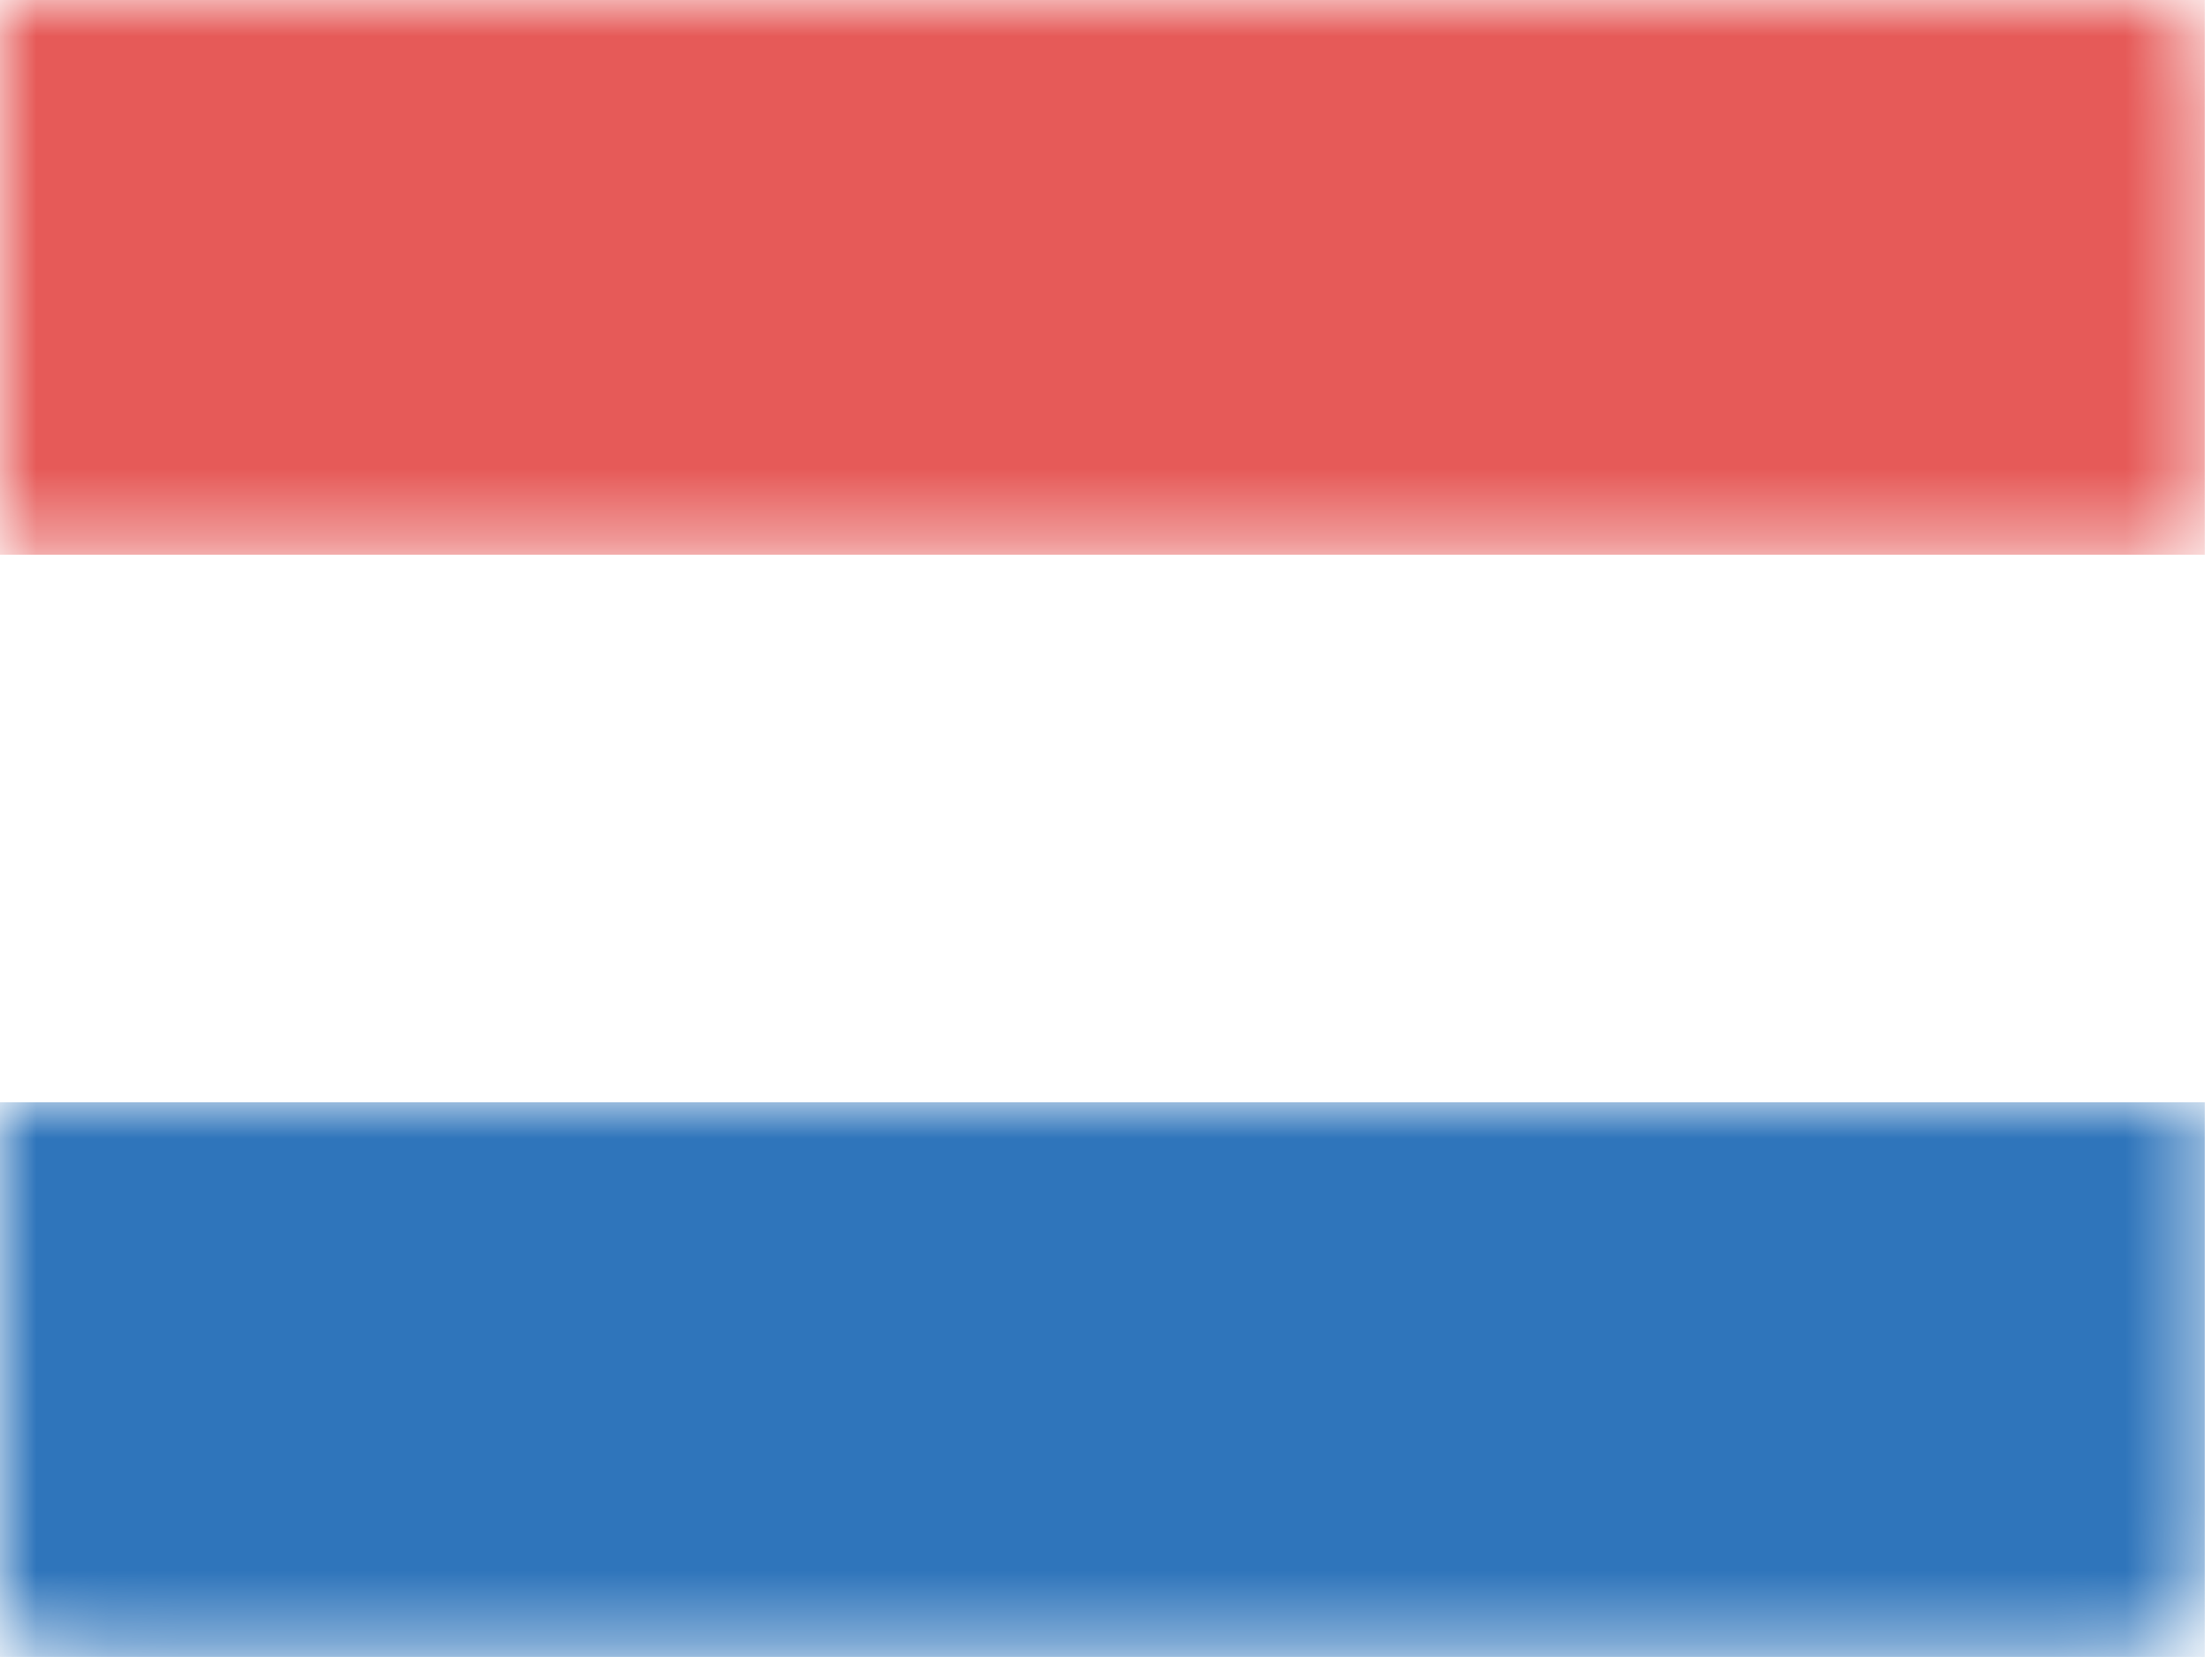<svg id="Layer_1" xmlns="http://www.w3.org/2000/svg" xmlns:xlink="http://www.w3.org/1999/xlink" width="30.7" height="23" viewBox="0 0 30.7 23"><style>.st0{fill-rule:evenodd;clip-rule:evenodd;fill:#fff}.st1{filter:url(#Adobe_OpacityMaskFilter)}.st2{enable-background:new}.st3{clip-path:url(#XMLID_68_);fill-rule:evenodd;clip-rule:evenodd;fill:#fff}.st4{mask:url(#XMLID_67_)}.st5{clip-path:url(#XMLID_69_);fill-rule:evenodd;clip-rule:evenodd;fill:#2f75bb}.st6{filter:url(#Adobe_OpacityMaskFilter_1_)}.st7{clip-path:url(#XMLID_71_);fill-rule:evenodd;clip-rule:evenodd;fill:#fff}.st8{mask:url(#XMLID_70_)}.st9{clip-path:url(#XMLID_72_);fill-rule:evenodd;clip-rule:evenodd;fill:#e65a58}</style><g id="XMLID_1_"><path id="XMLID_686_" class="st0" d="M1.9 0h26.8c1.1 0 1.9.9 1.9 1.9v19.2c0 1.1-.9 1.9-1.9 1.9H1.9c-1 0-1.9-.9-1.9-1.9V1.9C0 .9.9 0 1.9 0"/><defs><filter id="Adobe_OpacityMaskFilter" filterUnits="userSpaceOnUse" x="0" y="15.3" width="30.7" height="7.7"><feColorMatrix values="1 0 0 0 0 0 1 0 0 0 0 0 1 0 0 0 0 0 1 0"/></filter></defs><mask maskUnits="userSpaceOnUse" x="0" y="15.3" width="30.7" height="7.7" id="XMLID_67_"><g id="XMLID_37_" class="st1"><path id="XMLID_42_" d="M0 15.3h30.6V23H0z"/><g id="XMLID_38_" class="st2"><g id="XMLID_39_"><defs><path id="XMLID_40_" d="M0 15.3h30.7V23H0z"/></defs><clipPath id="XMLID_68_"><use xlink:href="#XMLID_40_" overflow="visible"/></clipPath><path id="XMLID_41_" class="st3" d="M1.9 0h26.8c1.1 0 1.9.9 1.9 1.9v19.2c0 1.1-.9 1.9-1.9 1.9H1.9c-1 0-1.9-.9-1.9-1.9V1.9C0 .9.9 0 1.9 0"/></g></g></g></mask><g id="XMLID_682_" class="st4"><g id="XMLID_683_"><defs><path id="XMLID_684_" d="M0 15.3h30.7V23H0z"/></defs><clipPath id="XMLID_69_"><use xlink:href="#XMLID_684_" overflow="visible"/></clipPath><path id="XMLID_685_" class="st5" d="M0 15.3h30.6V23H0z"/></g></g><defs><filter id="Adobe_OpacityMaskFilter_1_" filterUnits="userSpaceOnUse" x="0" y="0" width="30.7" height="7.7"><feColorMatrix values="1 0 0 0 0 0 1 0 0 0 0 0 1 0 0 0 0 0 1 0"/></filter></defs><mask maskUnits="userSpaceOnUse" x="0" y="0" width="30.7" height="7.7" id="XMLID_70_"><g id="XMLID_15_" class="st6"><path id="XMLID_32_" d="M0 0h30.6v7.7H0z"/><g id="XMLID_22_" class="st2"><g id="XMLID_23_"><defs><path id="XMLID_24_" d="M0 0h30.7v7.7H0z"/></defs><clipPath id="XMLID_71_"><use xlink:href="#XMLID_24_" overflow="visible"/></clipPath><path id="XMLID_25_" class="st7" d="M1.9 0h26.8c1.1 0 1.9.9 1.9 1.9v19.2c0 1.1-.9 1.9-1.9 1.9H1.9c-1 0-1.9-.9-1.9-1.9V1.9C0 .9.9 0 1.9 0"/></g></g></g></mask><g id="XMLID_672_" class="st8"><g id="XMLID_673_"><defs><path id="XMLID_674_" d="M0 0h30.7v7.7H0z"/></defs><clipPath id="XMLID_72_"><use xlink:href="#XMLID_674_" overflow="visible"/></clipPath><path id="XMLID_675_" class="st9" d="M0 0h30.6v7.7H0z"/></g></g></g></svg>